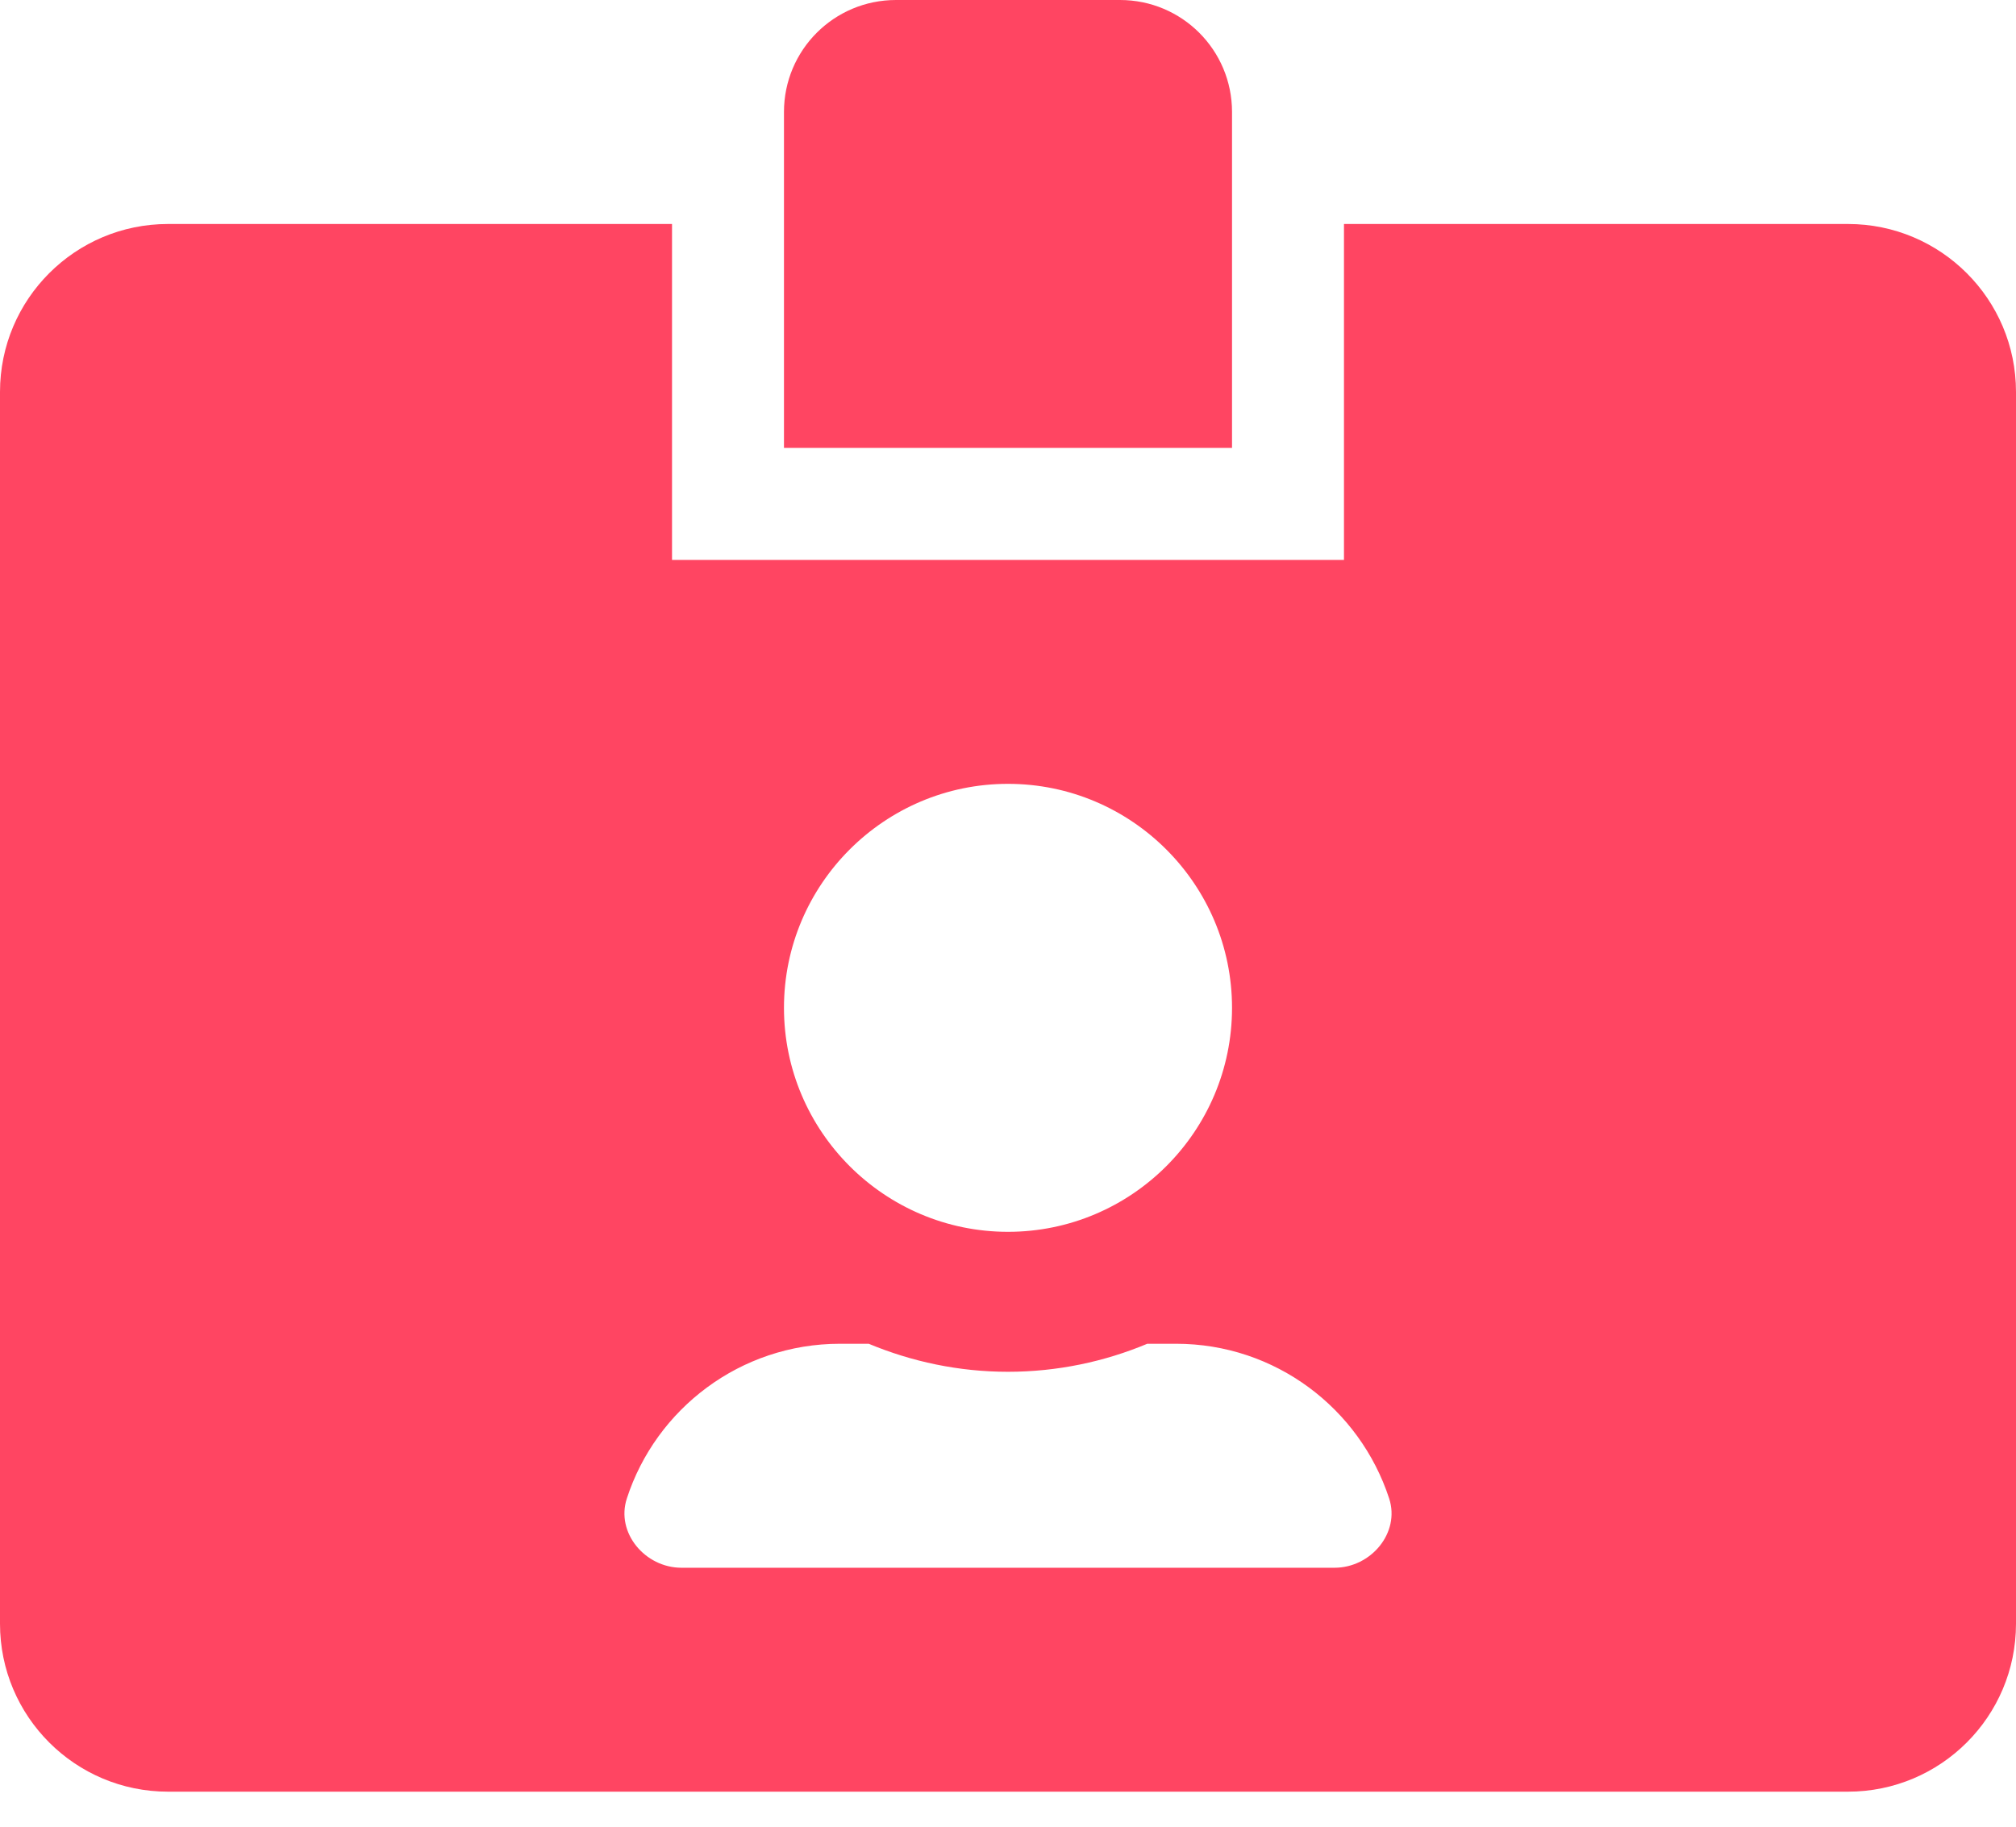 <svg width="32" height="29" viewBox="0 0 32 29" fill="none" xmlns="http://www.w3.org/2000/svg">
<g clip-path="url(#clip0_133_91)">
<path d="M29.333 3.556H21.333V8.889H10.667V3.556H2.667C1.194 3.556 0 4.75 0 6.222V25.778C0 27.25 1.194 28.444 2.667 28.444H29.333C30.806 28.444 32 27.25 32 25.778V6.222C32 4.75 30.806 3.556 29.333 3.556ZM16 12.444C17.961 12.444 19.556 14.039 19.556 16C19.556 17.961 17.961 19.556 16 19.556C14.039 19.556 12.444 17.961 12.444 16C12.444 14.039 14.039 12.444 16 12.444ZM21.183 24.889H10.817C10.239 24.889 9.772 24.333 9.95 23.789C10.411 22.367 11.75 21.333 13.333 21.333H13.789C14.472 21.617 15.217 21.778 16 21.778C16.783 21.778 17.533 21.617 18.211 21.333H18.667C20.244 21.333 21.583 22.361 22.05 23.789C22.228 24.333 21.761 24.889 21.183 24.889ZM19.556 1.778C19.556 0.794 18.761 0 17.778 0H14.222C13.239 0 12.444 0.794 12.444 1.778V7.111H19.556V1.778Z" fill="#FF4562"/>
</g>
<defs>
<clipPath id="clip0_133_91">
<rect width="32" height="28.444" fill="white"/>
</clipPath>
</defs>
</svg>
